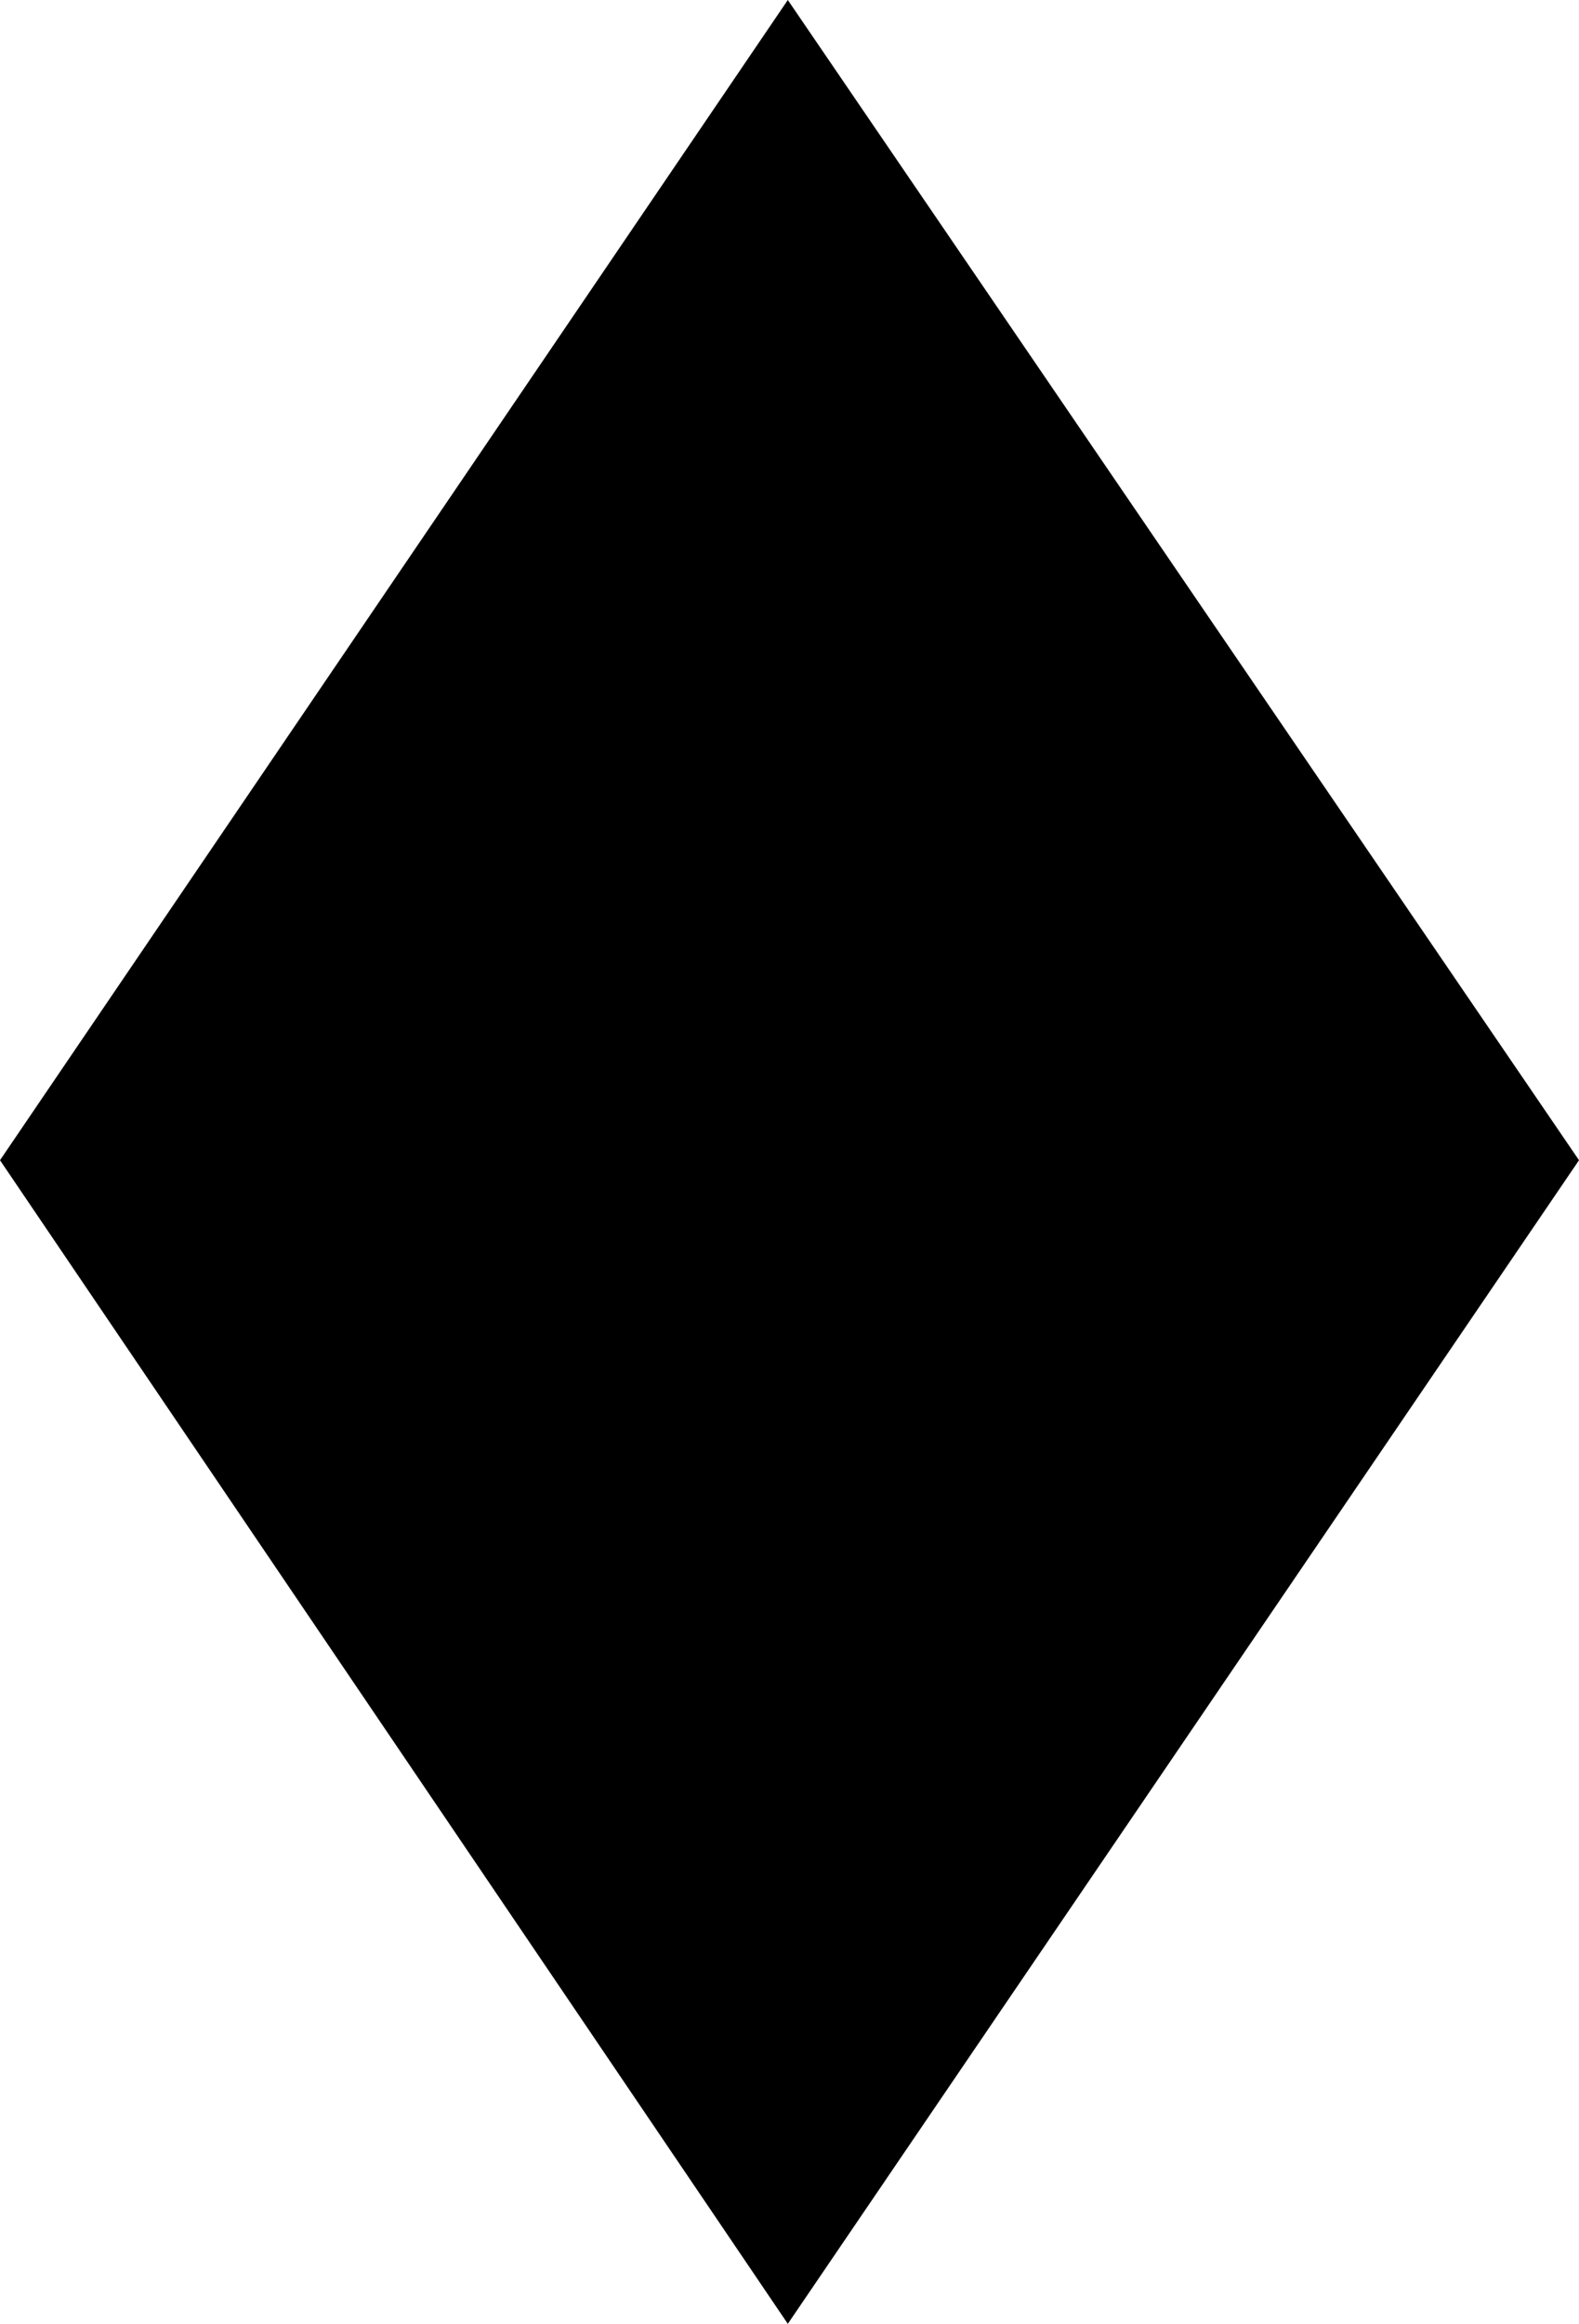<?xml version="1.0" encoding="UTF-8"?> <!-- Generator: Adobe Illustrator 24.0.3, SVG Export Plug-In . SVG Version: 6.00 Build 0) --> <svg xmlns="http://www.w3.org/2000/svg" xmlns:xlink="http://www.w3.org/1999/xlink" version="1.1" id="Capa_1" x="0px" y="0px" viewBox="0 0 46.7 68.7" style="enable-background:new 0 0 46.7 68.7;" xml:space="preserve"> <polygon points="23.3,68.7 0,34.3 23.3,0 46.7,34.3 "></polygon> </svg> 